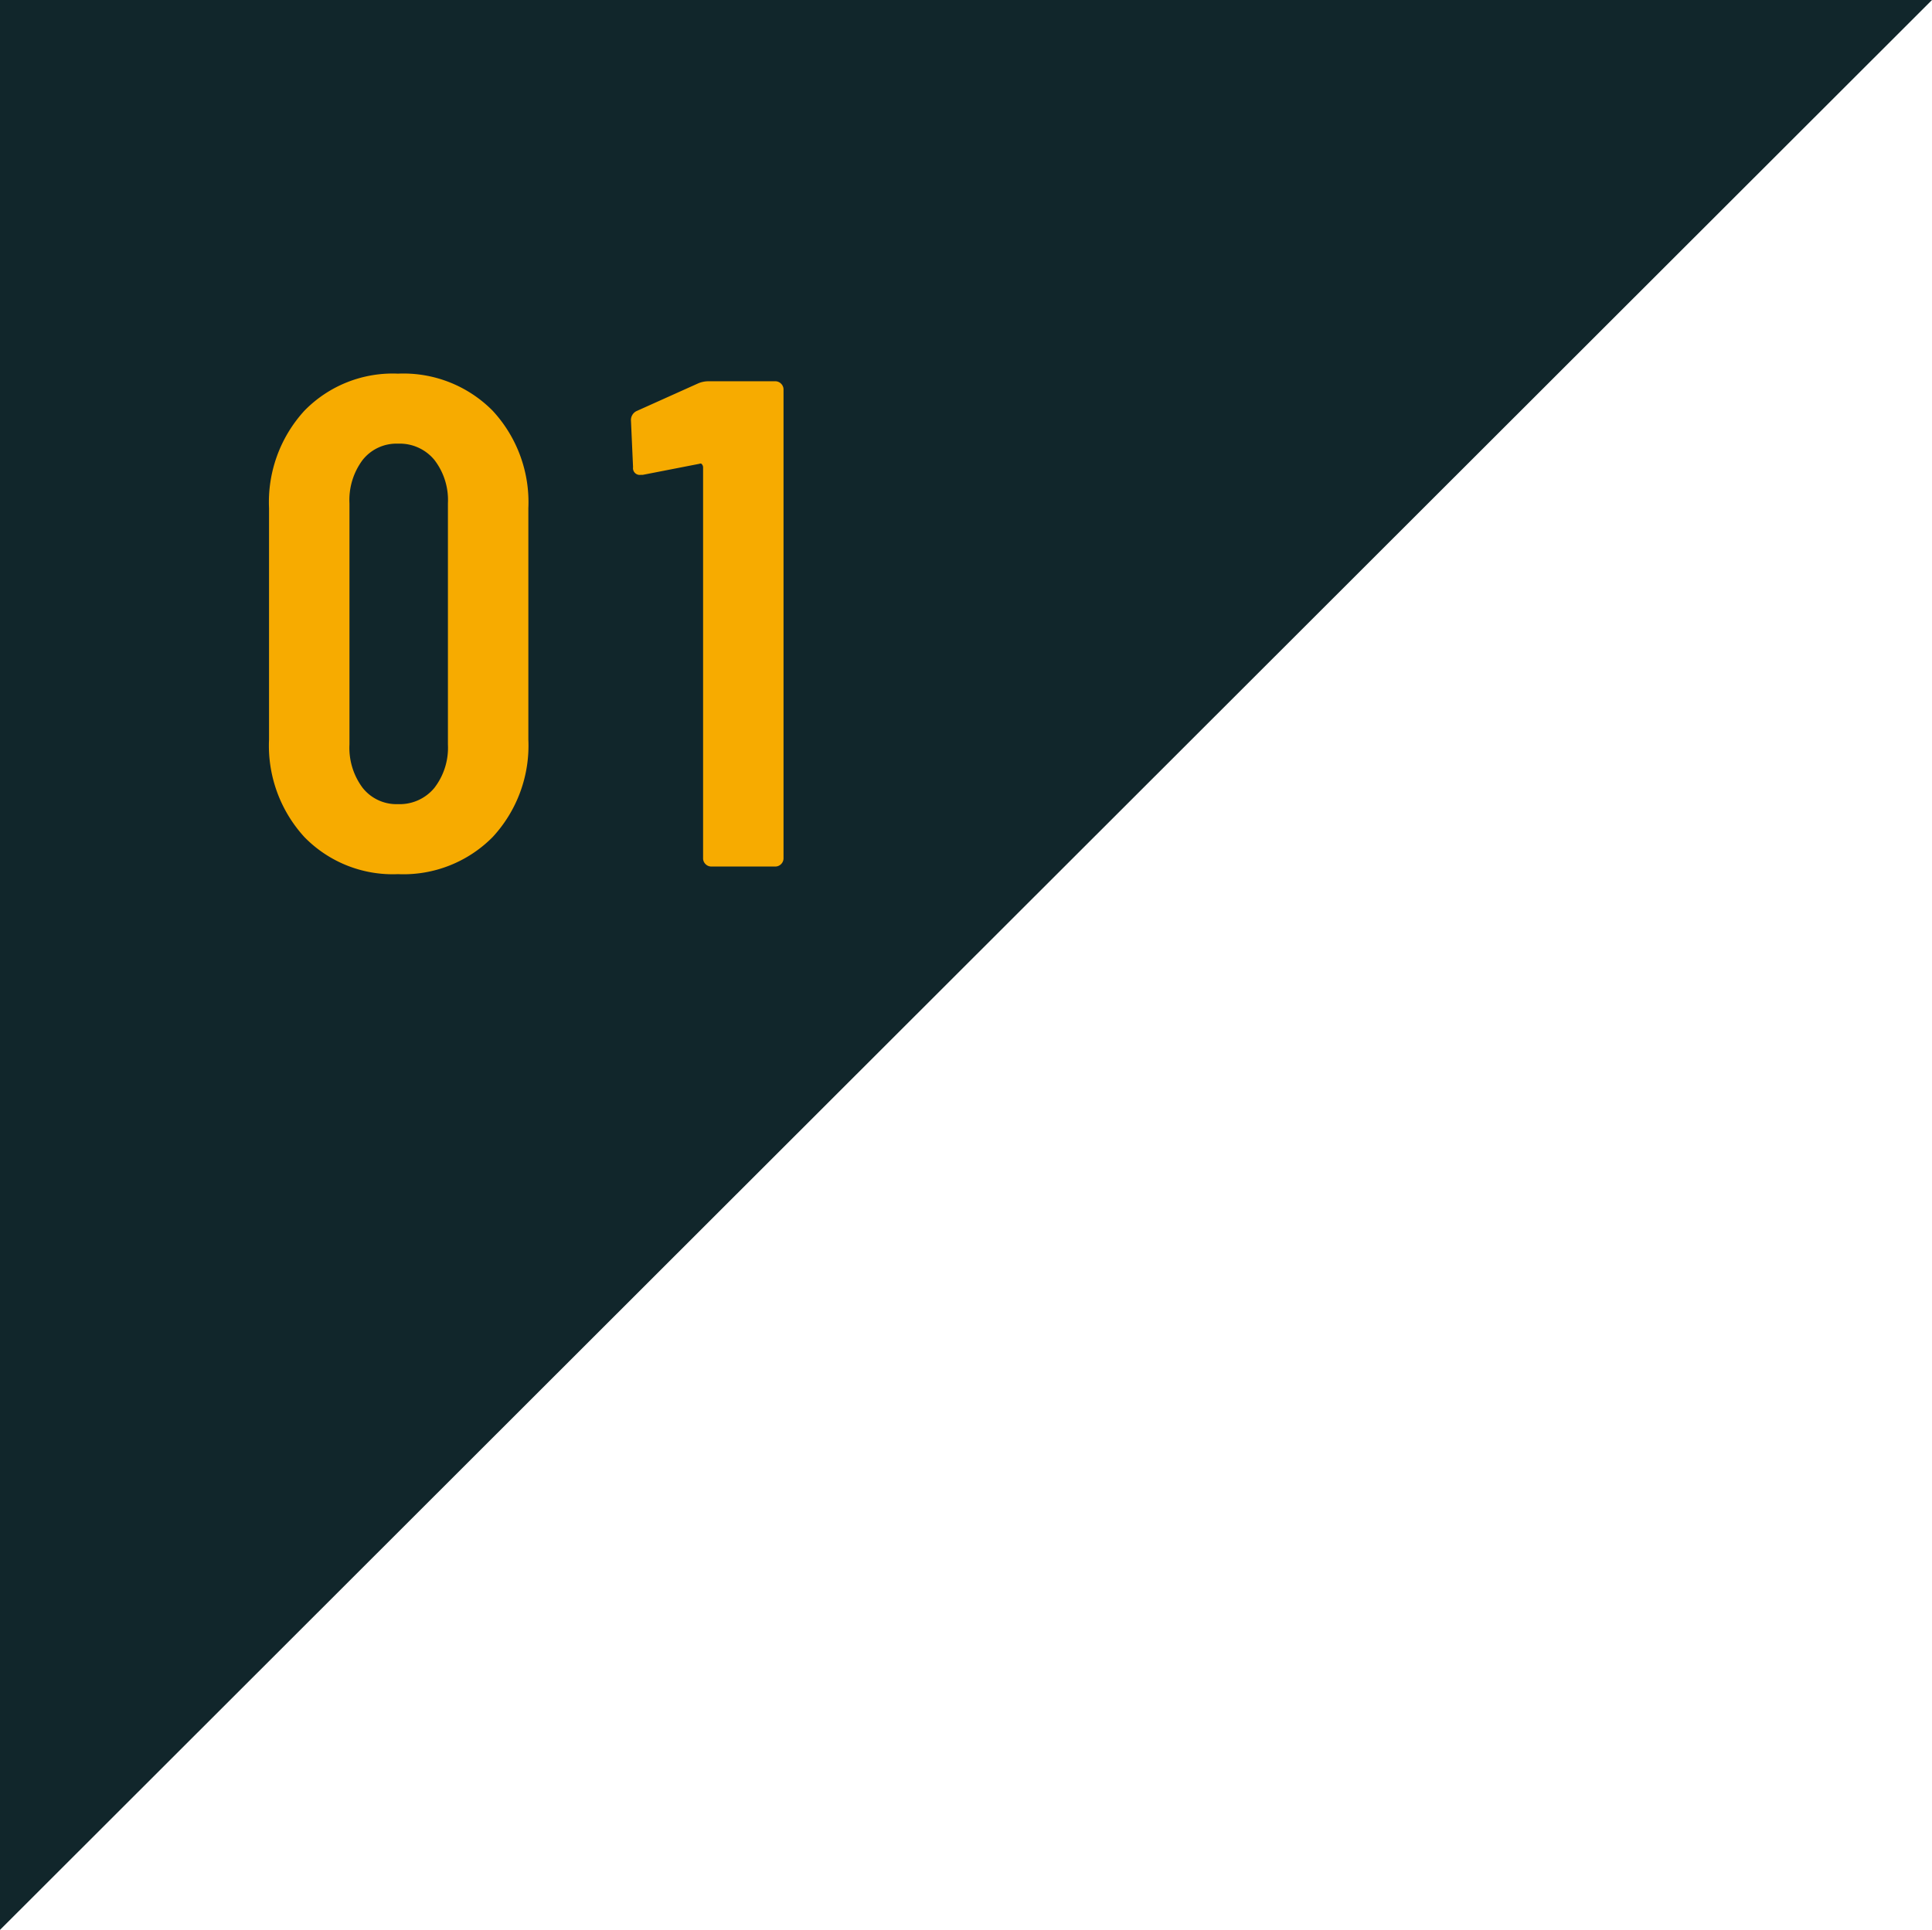<svg xmlns="http://www.w3.org/2000/svg" width="111.454" height="111.357" viewBox="0 0 111.454 111.357"><g id="&#x30B0;&#x30EB;&#x30FC;&#x30D7;_10415" data-name="&#x30B0;&#x30EB;&#x30FC;&#x30D7; 10415" transform="translate(-275 -4084)"><path id="&#x30D1;&#x30B9;_57078" data-name="&#x30D1;&#x30B9; 57078" d="M0,102.3,111.454-9.058H0Z" transform="translate(275 4093.058)" fill="#11262b"></path><path id="&#x30D1;&#x30B9;_57092" data-name="&#x30D1;&#x30B9; 57092" d="M8.96.44A7.115,7.115,0,0,1,3.56-1.7,7.808,7.808,0,0,1,1.52-7.32V-20.68A7.808,7.808,0,0,1,3.56-26.3a7.115,7.115,0,0,1,5.4-2.14,7.23,7.23,0,0,1,5.46,2.14,7.764,7.764,0,0,1,2.06,5.62V-7.32A7.764,7.764,0,0,1,14.42-1.7,7.23,7.23,0,0,1,8.96.44Zm0-4.04a2.588,2.588,0,0,0,2.1-.94,3.79,3.79,0,0,0,.78-2.5V-20.96a3.79,3.79,0,0,0-.78-2.5,2.588,2.588,0,0,0-2.1-.94,2.488,2.488,0,0,0-2.04.94,3.857,3.857,0,0,0-.76,2.5V-7.04a3.857,3.857,0,0,0,.76,2.5A2.488,2.488,0,0,0,8.96-3.6ZM26.28-27.88a1.507,1.507,0,0,1,.6-.12h3.84a.463.463,0,0,1,.34.14.463.463,0,0,1,.14.34V-.48a.463.463,0,0,1-.14.34.463.463,0,0,1-.34.14H27.04a.463.463,0,0,1-.34-.14.463.463,0,0,1-.14-.34V-23.04a.266.266,0,0,0-.06-.16.1.1,0,0,0-.14-.04l-3.28.64h-.12a.389.389,0,0,1-.44-.44l-.12-2.68a.573.573,0,0,1,.32-.56Z" transform="translate(289 4134)" fill="#f7ab00"></path></g></svg>